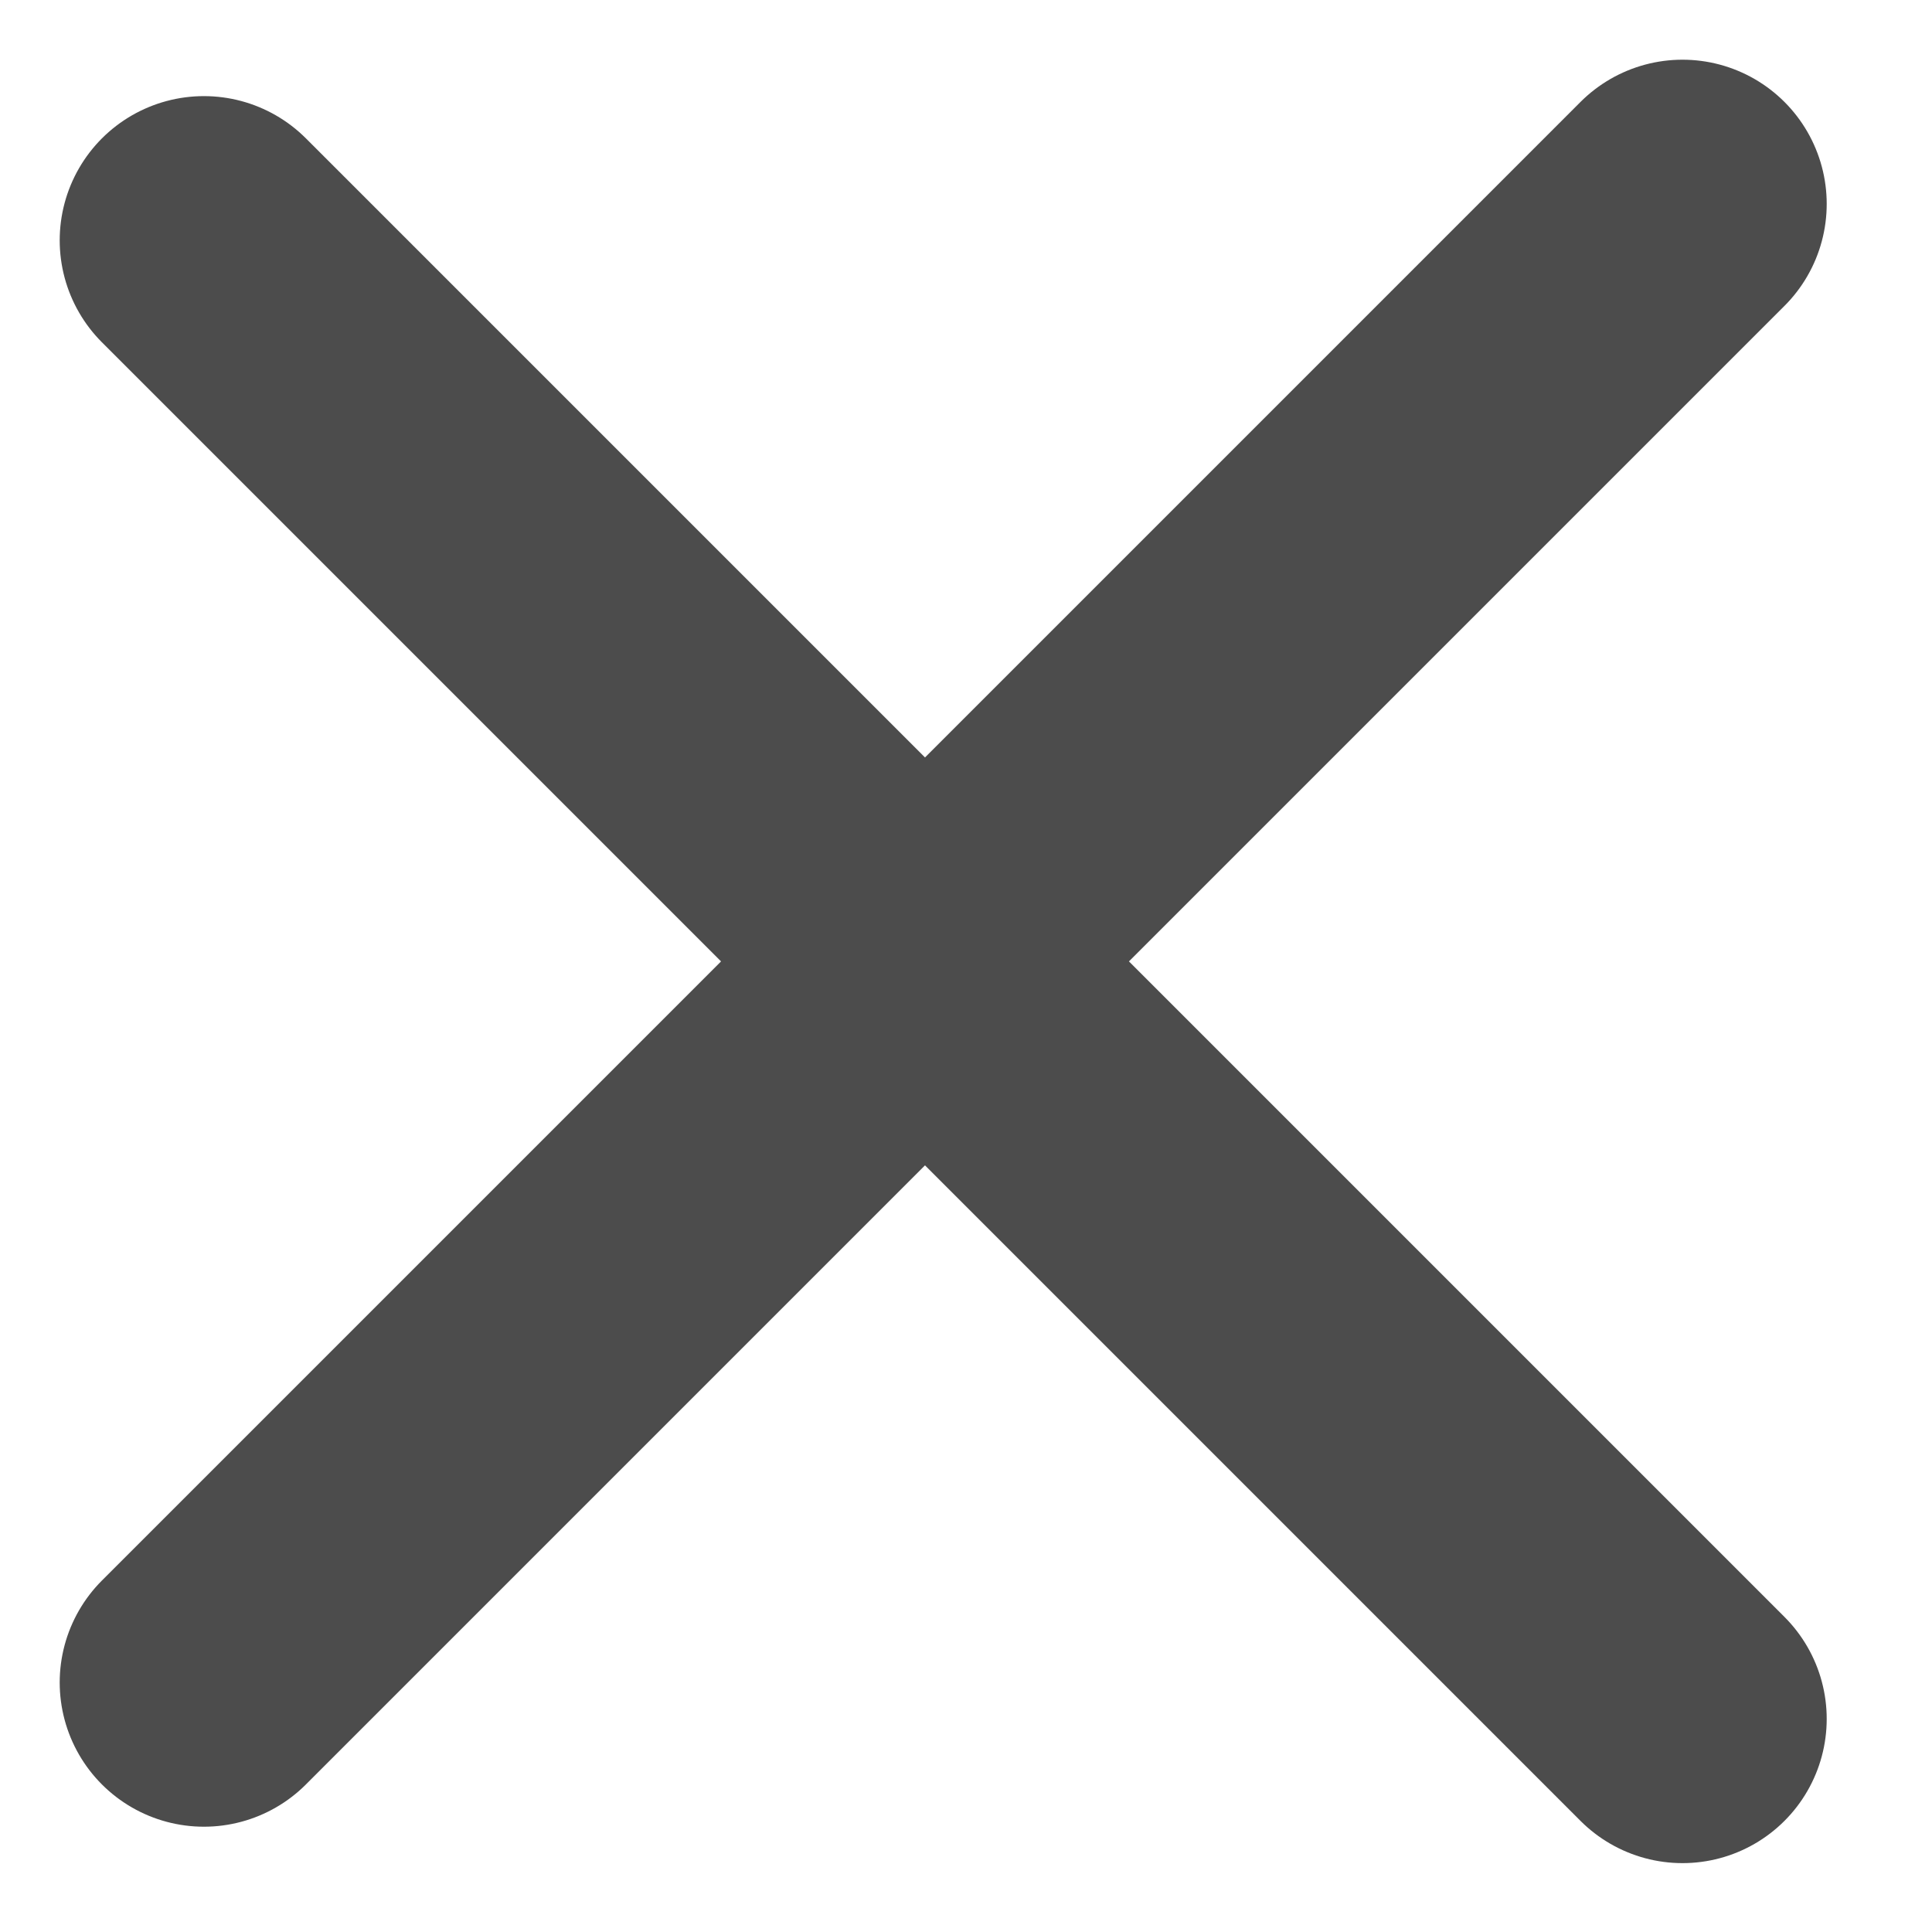 <svg width="20" height="20" fill="none" xmlns="http://www.w3.org/2000/svg"><path stroke="#4C4C4C" stroke-width="2.986" stroke-linecap="round" d="M2.111 2.488l15.306 15.306M17.417 2.111L2.111 17.417"/></svg>